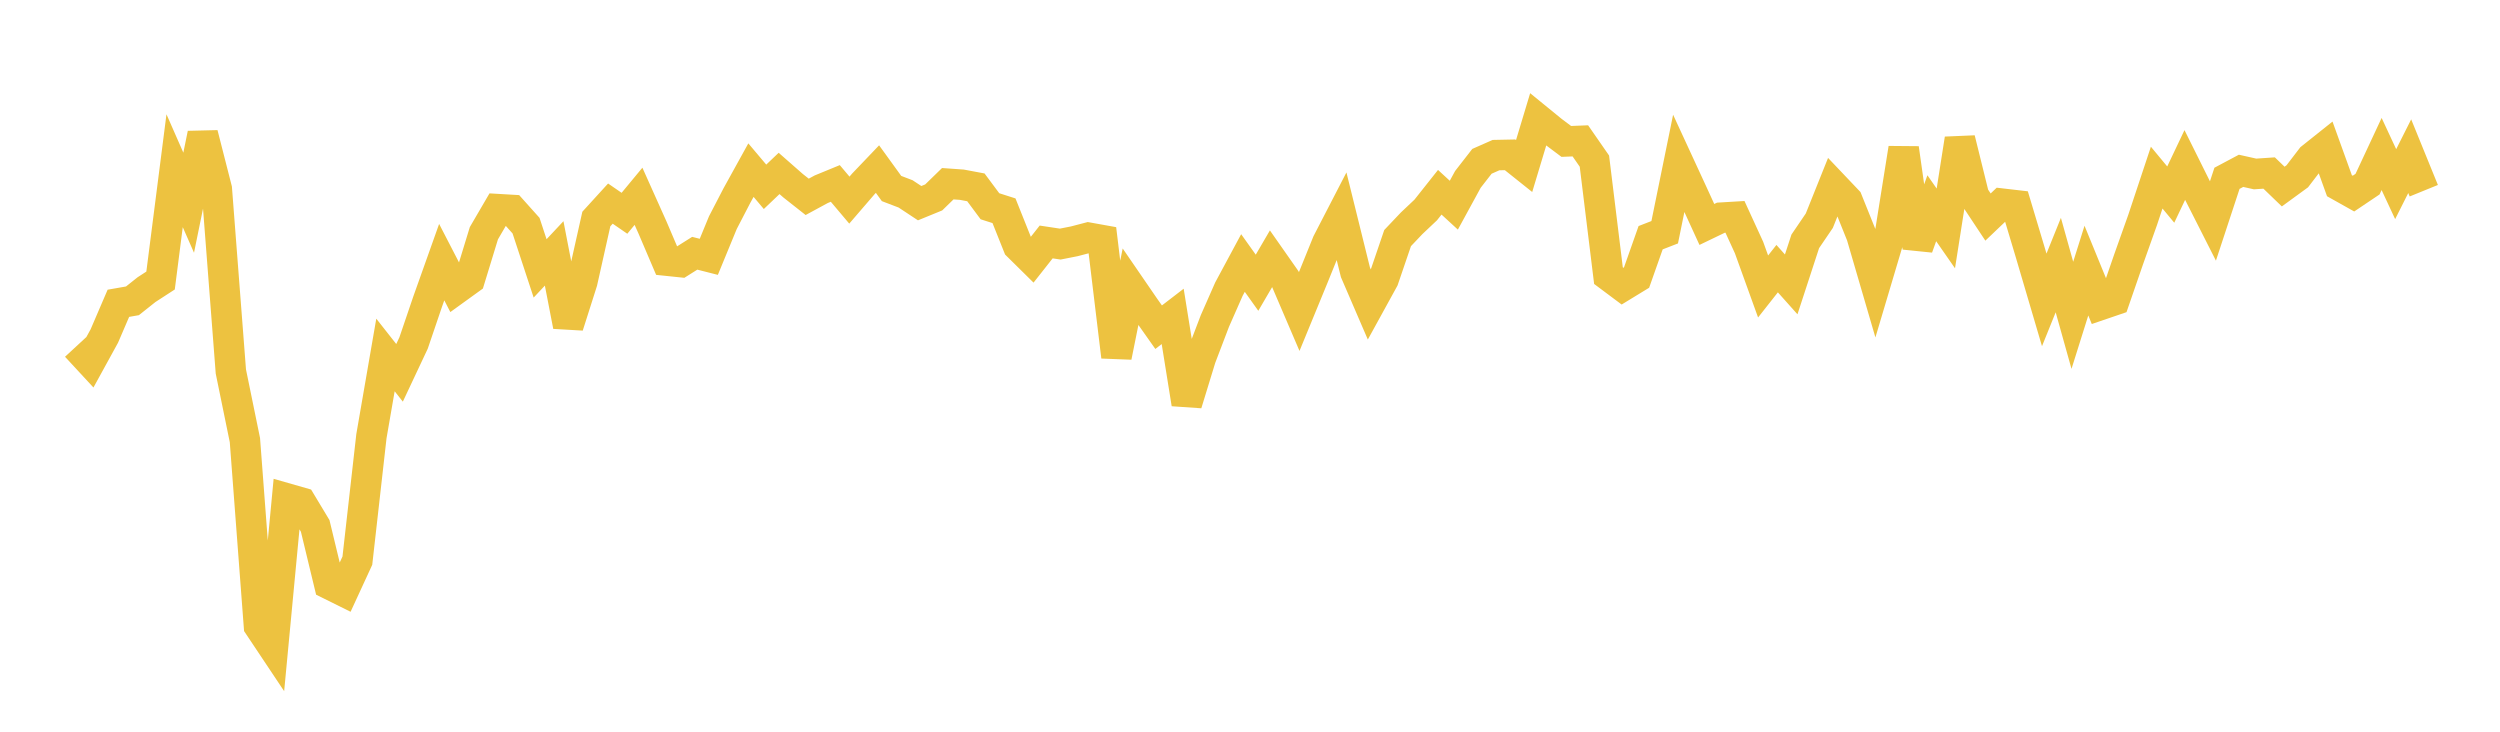 <svg width="164" height="48" xmlns="http://www.w3.org/2000/svg" xmlns:xlink="http://www.w3.org/1999/xlink"><path fill="none" stroke="rgb(237,194,64)" stroke-width="2" d="M5,22.725L5.922,23.722L6.844,22.042L7.766,19.896L8.689,19.734L9.611,19.001L10.533,18.403L11.455,11.199L12.377,13.297L13.299,8.782L14.222,12.396L15.144,24.371L16.066,28.872L16.988,41.062L17.91,42.444L18.832,32.703L19.754,32.967L20.677,34.501L21.599,38.323L22.521,38.78L23.443,36.78L24.365,28.614L25.287,23.286L26.21,24.458L27.132,22.498L28.054,19.786L28.976,17.196L29.898,18.981L30.82,18.315L31.743,15.299L32.665,13.719L33.587,13.773L34.509,14.803L35.431,17.607L36.353,16.623L37.275,21.385L38.198,18.486L39.12,14.367L40.042,13.356L40.964,13.991L41.886,12.877L42.808,14.935L43.731,17.098L44.653,17.194L45.575,16.613L46.497,16.848L47.419,14.608L48.341,12.83L49.263,11.161L50.186,12.255L51.108,11.377L52.03,12.186L52.952,12.913L53.874,12.413L54.796,12.034L55.719,13.128L56.641,12.057L57.563,11.092L58.485,12.367L59.407,12.719L60.329,13.328L61.251,12.951L62.174,12.052L63.096,12.117L64.018,12.29L64.94,13.53L65.862,13.825L66.784,16.132L67.707,17.043L68.629,15.873L69.551,16.012L70.473,15.83L71.395,15.589L72.317,15.755L73.24,23.401L74.162,18.815L75.084,20.158L76.006,21.464L76.928,20.755L77.85,26.491L78.772,23.482L79.695,21.061L80.617,18.967L81.539,17.253L82.461,18.547L83.383,16.967L84.305,18.283L85.228,20.438L86.15,18.195L87.072,15.917L87.994,14.133L88.916,17.862L89.838,20L90.76,18.322L91.683,15.618L92.605,14.646L93.527,13.775L94.449,12.612L95.371,13.46L96.293,11.769L97.216,10.582L98.138,10.175L99.06,10.156L99.982,10.892L100.904,7.833L101.826,8.585L102.749,9.277L103.671,9.24L104.593,10.569L105.515,18.082L106.437,18.771L107.359,18.208L108.281,15.594L109.204,15.235L110.126,10.714L111.048,12.711L111.97,14.724L112.892,14.28L113.814,14.225L114.737,16.239L115.659,18.793L116.581,17.623L117.503,18.656L118.425,15.834L119.347,14.478L120.269,12.178L121.192,13.15L122.114,15.444L123.036,18.601L123.958,15.503L124.88,9.73L125.802,16.234L126.725,13.66L127.647,14.985L128.569,9.115L129.491,12.848L130.413,14.239L131.335,13.36L132.257,13.467L133.18,16.546L134.102,19.674L135.024,17.389L135.946,20.685L136.868,17.751L137.79,20.005L138.713,19.69L139.635,17.019L140.557,14.427L141.479,11.652L142.401,12.765L143.323,10.823L144.246,12.679L145.168,14.498L146.09,11.697L147.012,11.206L147.934,11.412L148.856,11.35L149.778,12.239L150.701,11.566L151.623,10.362L152.545,9.627L153.467,12.183L154.389,12.7L155.311,12.08L156.234,10.102L157.156,12.08L158.078,10.246L159,12.511"></path></svg>